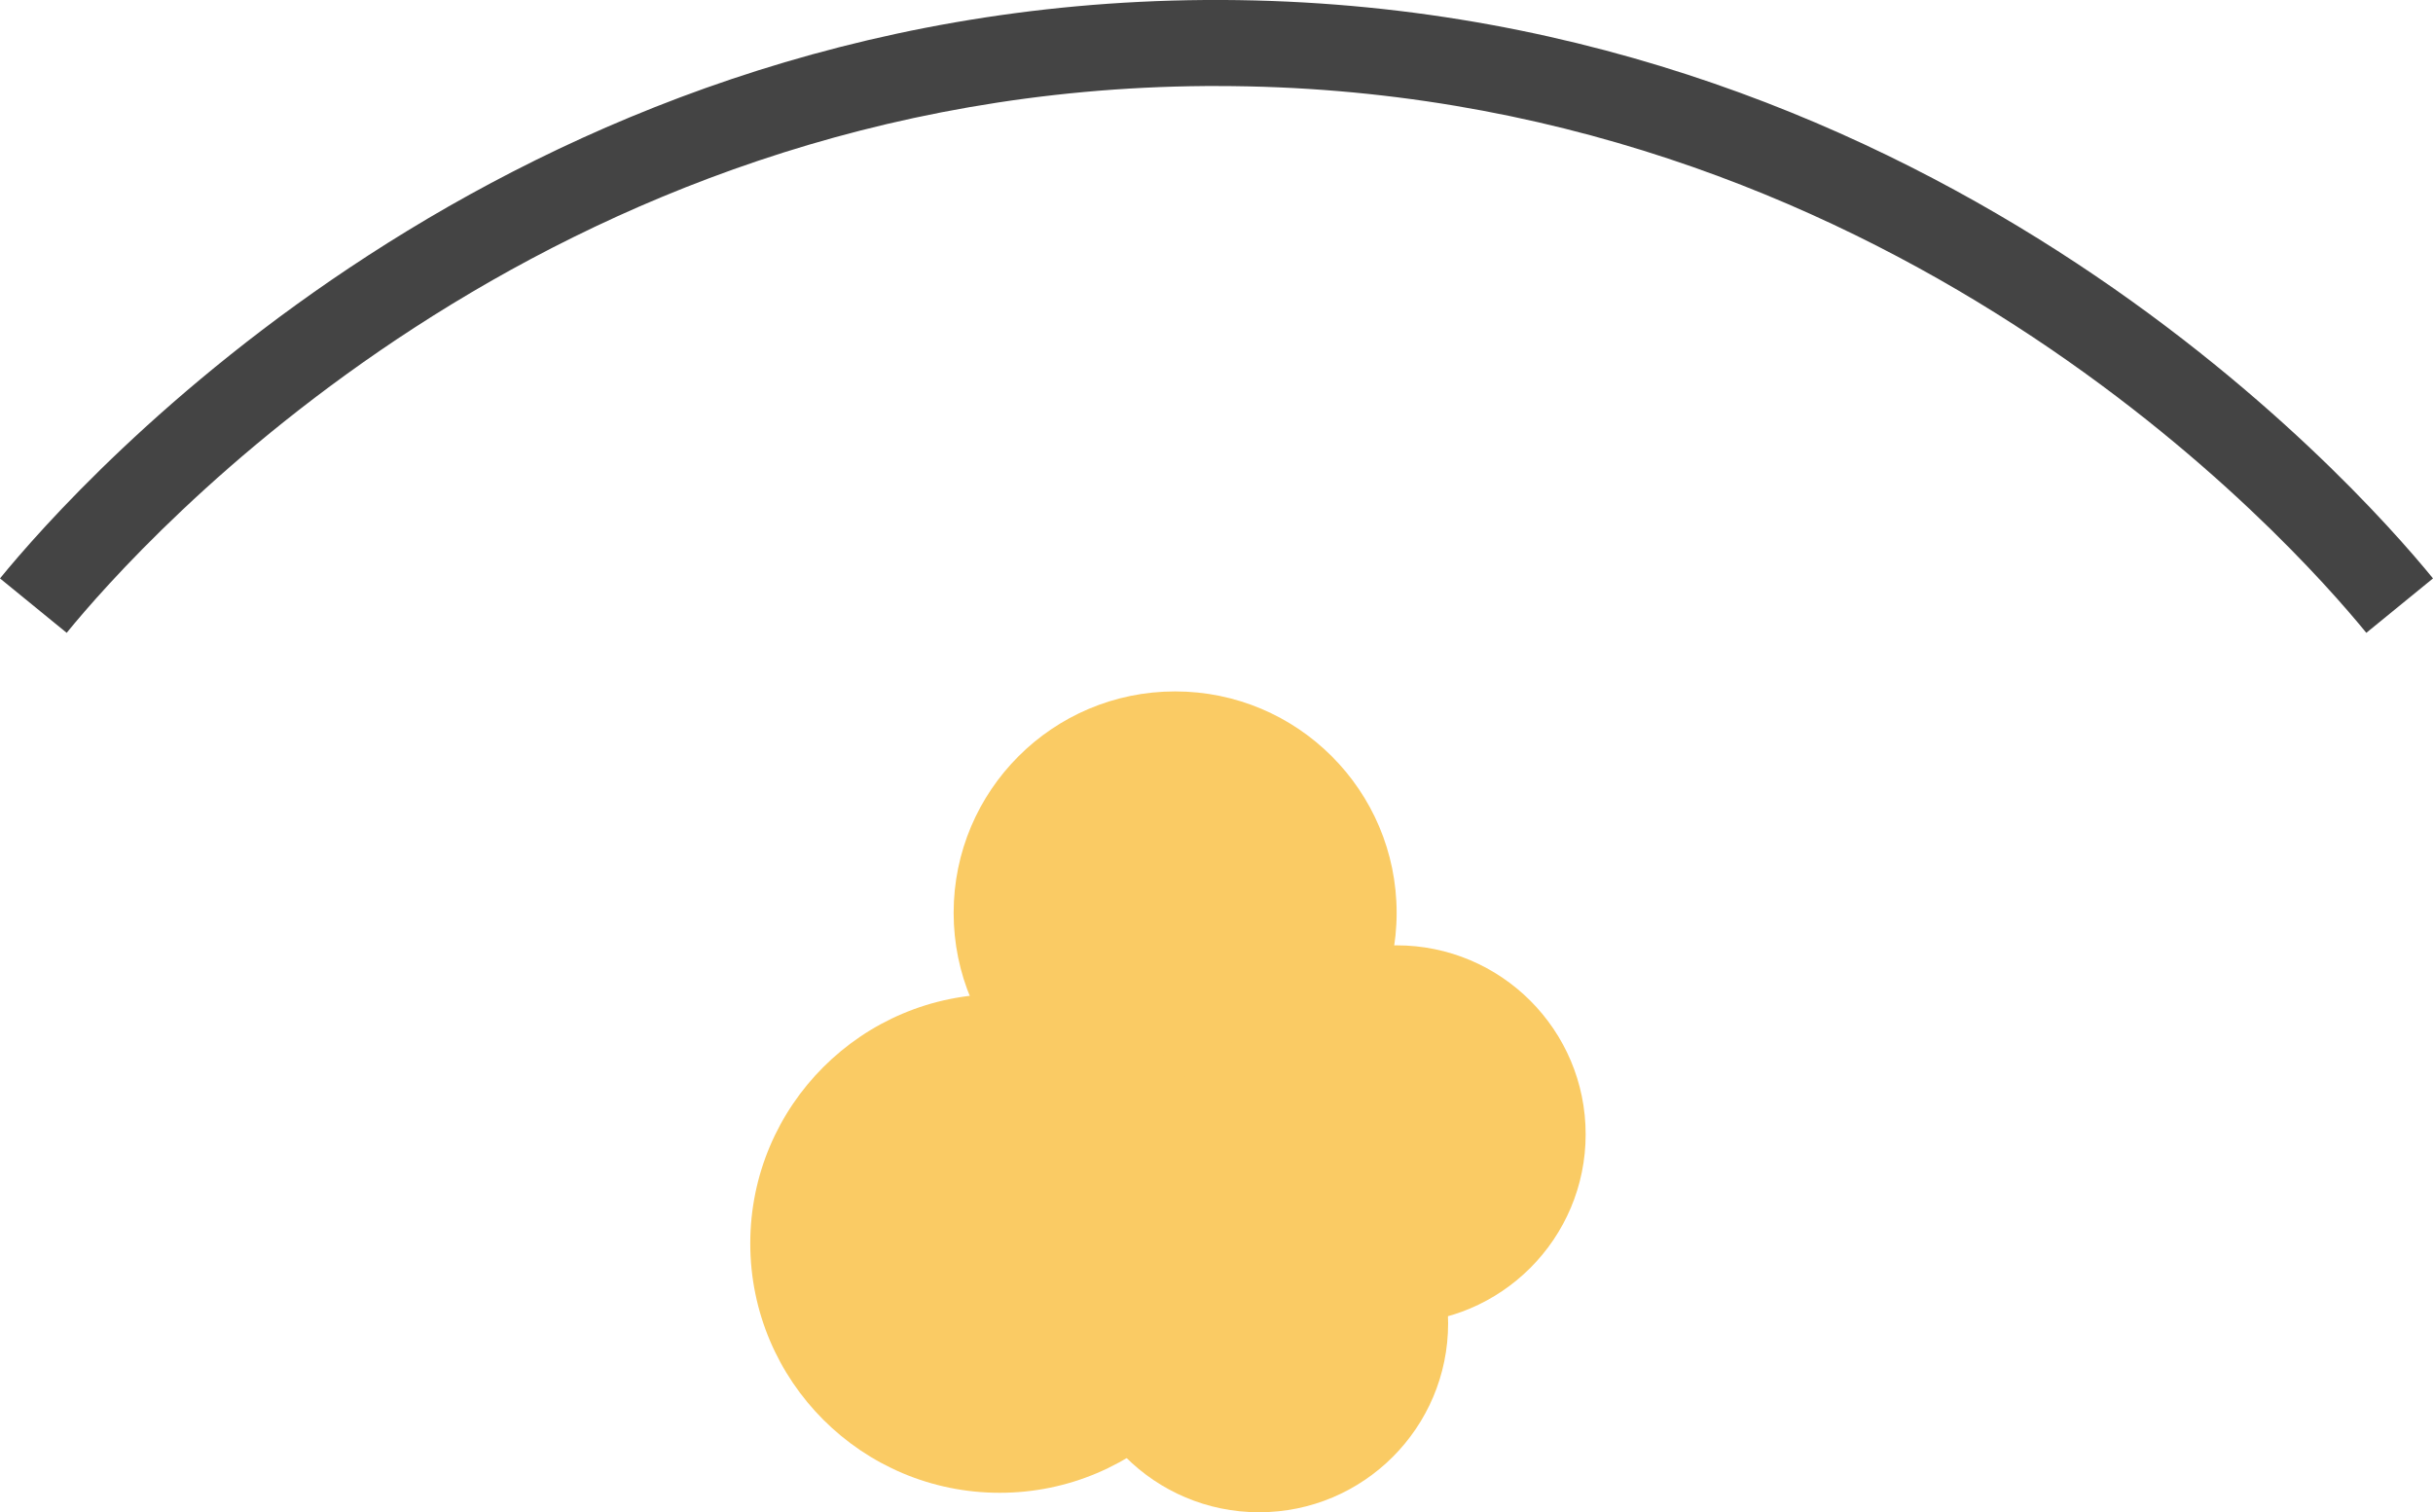 <svg viewBox="0 0 256.15 159.25" xmlns="http://www.w3.org/2000/svg" data-name="Layer 2" id="Layer_2">
  <defs>
    <style>
      .cls-1 {
        fill: #444;
      }

      .cls-2 {
        fill: #facb64;
      }
    </style>
  </defs>
  <g data-name="Layer 1" id="Layer_1-2">
    <g>
      <path d="M249.13,66.64c-7.87-9.65-50.54-57.58-121.06-57.58-.38,0-.75,0-1.13,0C57.07,9.57,14.79,57.11,7.02,66.64l-7.02-5.73C8.22,50.84,52.94.54,126.87,0c75.32-.51,120.91,50.64,129.28,60.91l-7.02,5.73Z" class="cls-1"></path>
      <circle r="23.32" cy="96.13" cx="123.72" class="cls-2"></circle>
      <circle r="26.26" cy="130.94" cx="105.25" class="cls-2"></circle>
      <circle r="19.9" cy="139.35" cx="132.56" class="cls-2"></circle>
      <circle r="19.9" cy="119.45" cx="147.04" class="cls-2"></circle>
    </g>
  </g>
</svg>